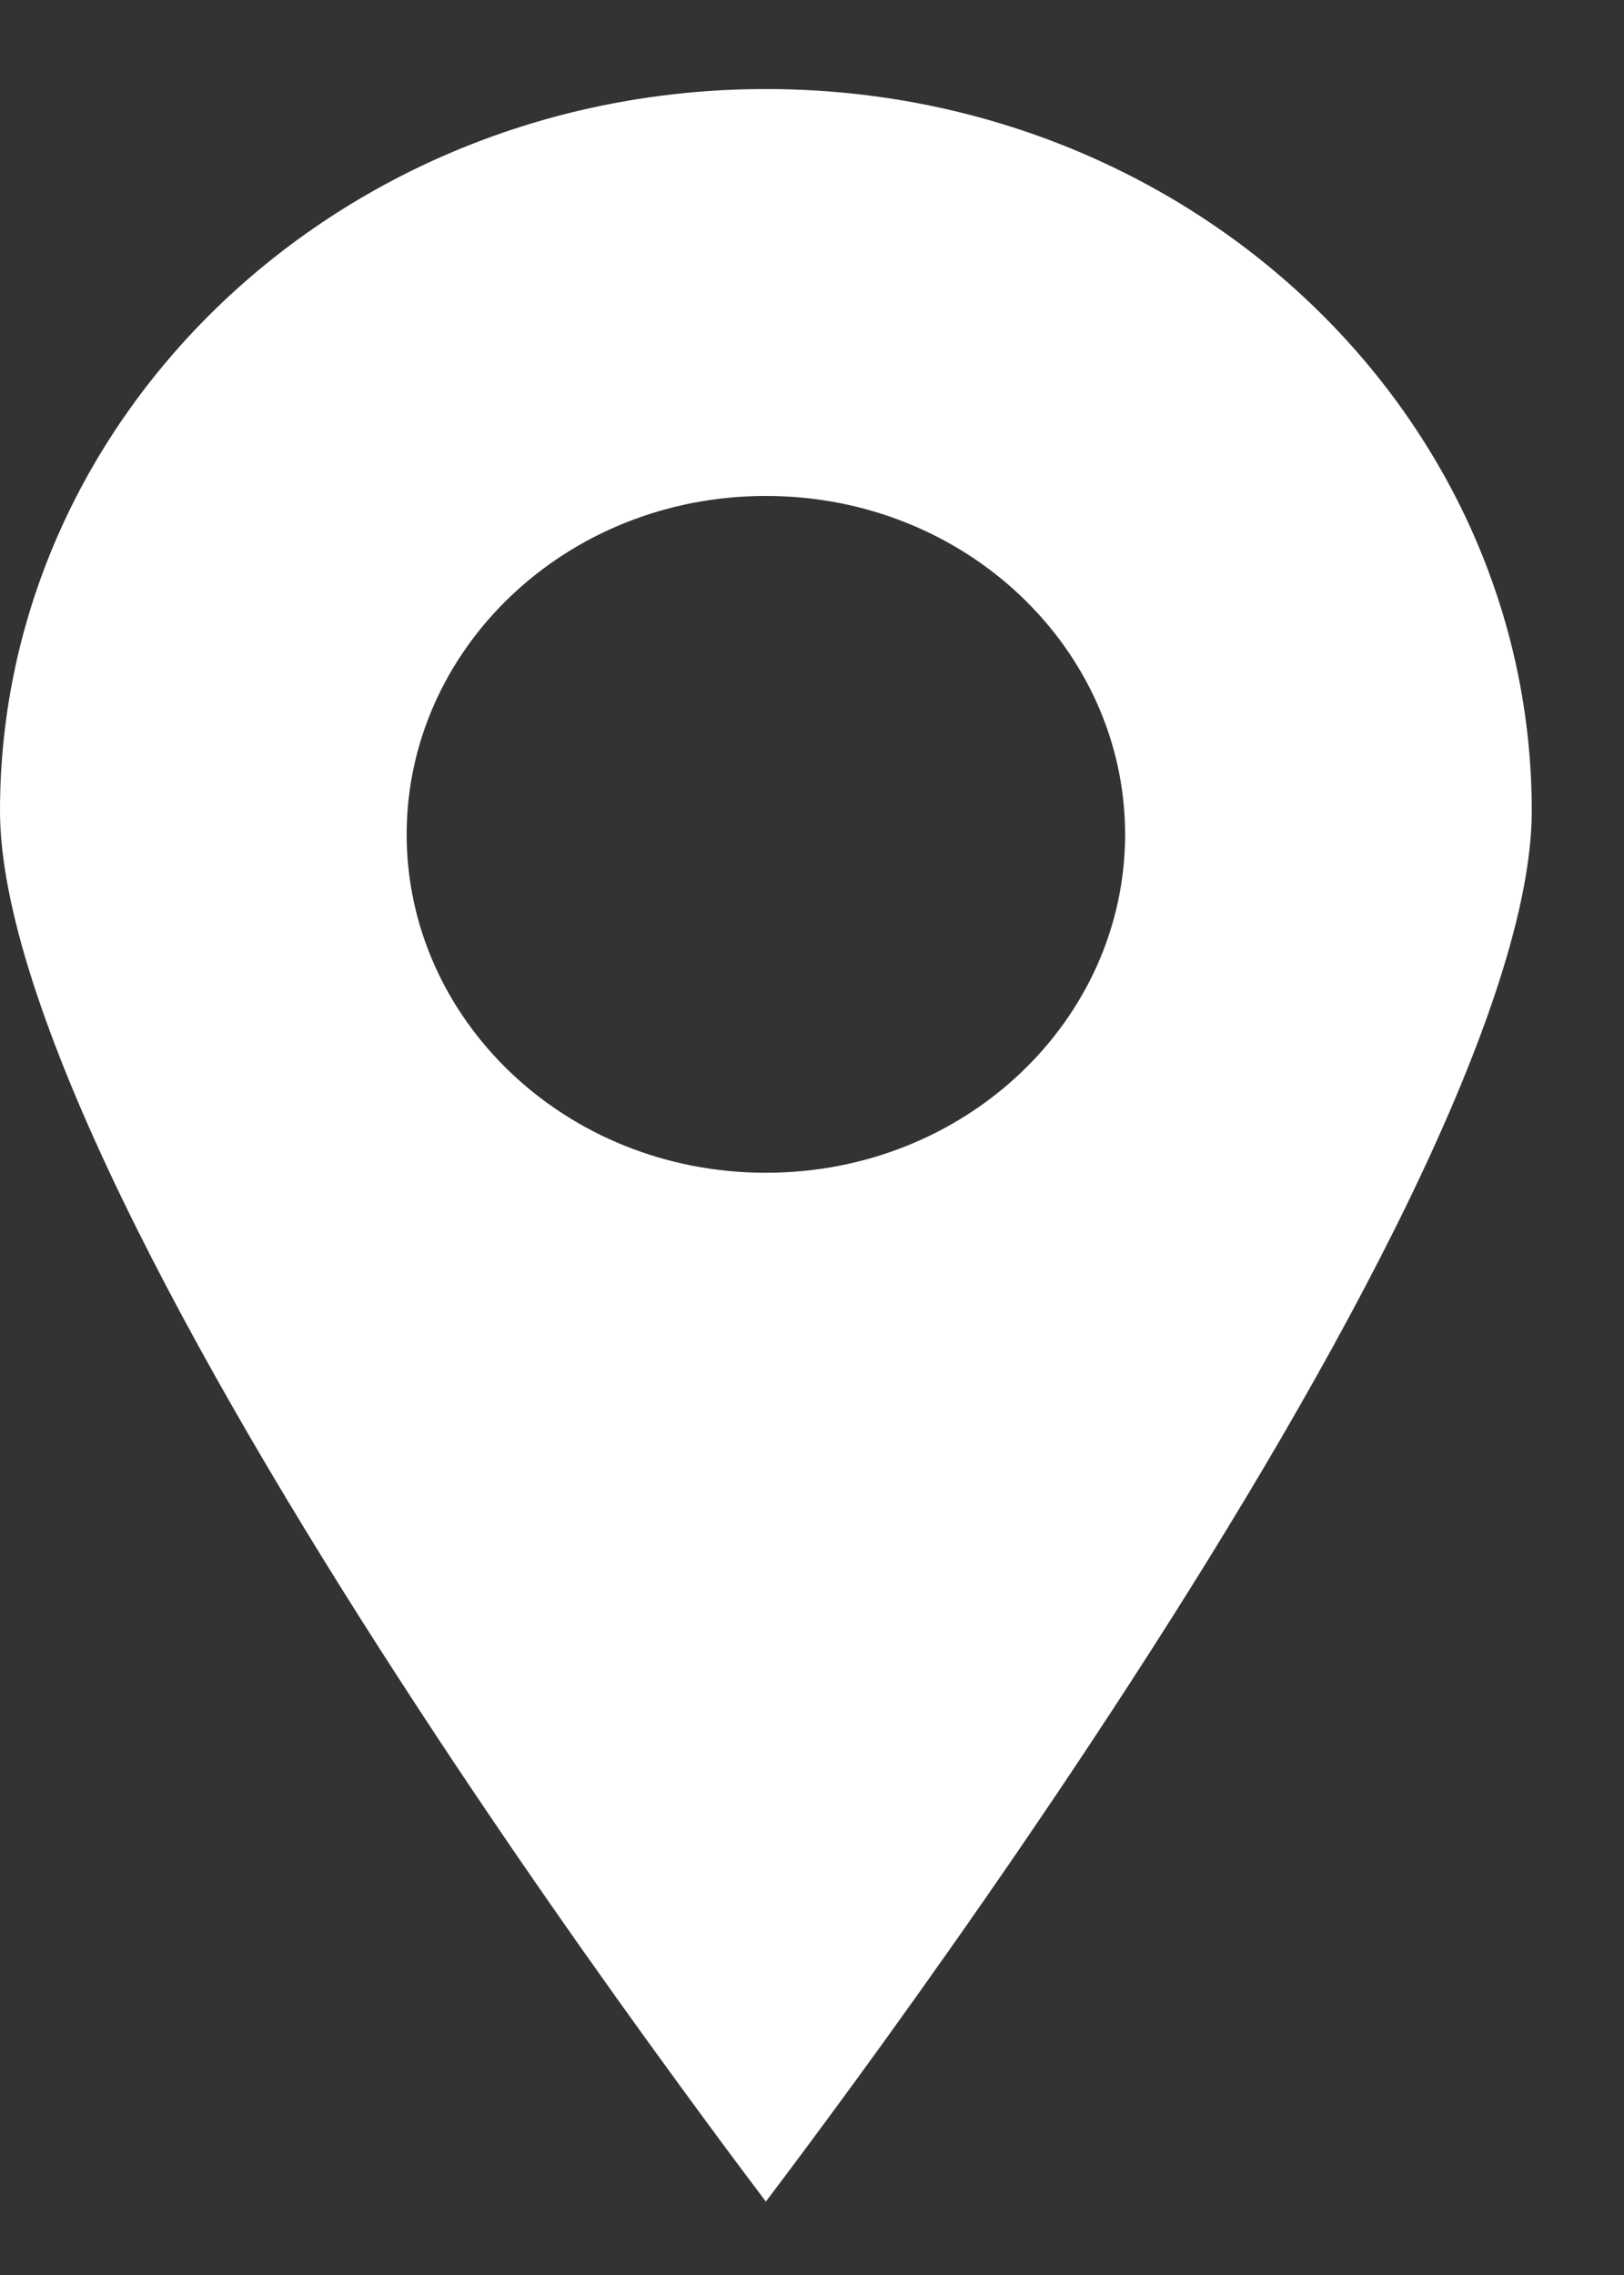 <?xml version="1.0" encoding="UTF-8"?> <svg xmlns="http://www.w3.org/2000/svg" width="10" height="14" viewBox="0 0 10 14" fill="none"><rect x="0" y="0" width="10" height="14" fill="#333333" stroke="none"/> <path fill-rule="evenodd" clip-rule="evenodd" d="M8.679 7.379C9.147 6.412 9.432 5.572 9.432 4.99C9.432 2.552 7.337 0.548 4.716 0.548C2.096 0.548 0 2.552 0 4.99C0 5.572 0.285 6.412 0.753 7.379C1.215 8.333 1.834 9.37 2.457 10.331C3.079 11.292 3.702 12.172 4.17 12.812C4.393 13.118 4.581 13.37 4.716 13.548C4.851 13.37 5.039 13.118 5.263 12.812C5.73 12.172 6.353 11.292 6.975 10.331C7.598 9.37 8.217 8.333 8.679 7.379ZM4.716 7.217C5.952 7.217 6.928 6.271 6.928 5.135C6.928 3.999 5.952 3.052 4.716 3.052C3.479 3.052 2.504 3.999 2.504 5.135C2.504 6.271 3.479 7.217 4.716 7.217Z" fill="white"></path> </svg> 